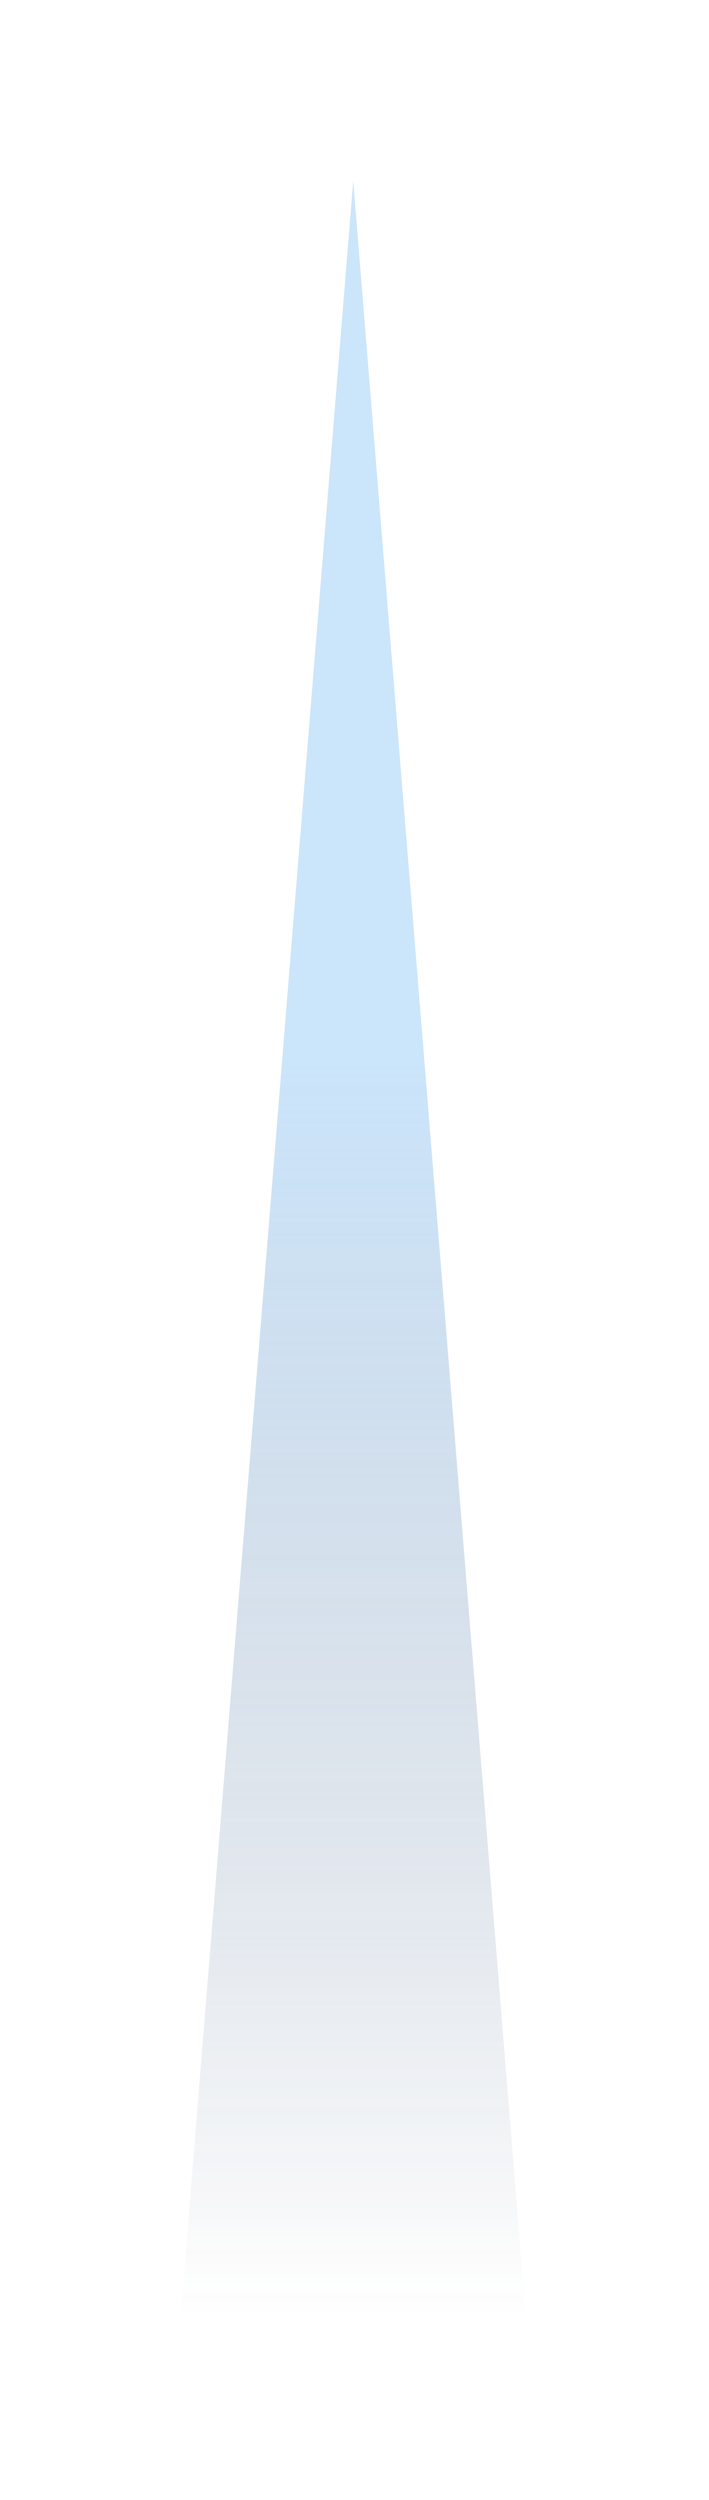 <?xml version="1.0" encoding="utf-8"?>
<svg xmlns="http://www.w3.org/2000/svg" fill="none" height="100%" overflow="visible" preserveAspectRatio="none" style="display: block;" viewBox="0 0 157 553" width="100%">
<g filter="url(#filter0_f_0_36)" id="Polygon 9" opacity="0.8">
<path d="M78.218 40L116.435 512.246H40L78.218 40Z" fill="url(#paint0_linear_0_36)"/>
</g>
<defs>
<filter color-interpolation-filters="sRGB" filterUnits="userSpaceOnUse" height="552.246" id="filter0_f_0_36" width="156.435" x="0" y="0">
<feFlood flood-opacity="0" result="BackgroundImageFix"/>
<feBlend in="SourceGraphic" in2="BackgroundImageFix" mode="normal" result="shape"/>
<feGaussianBlur result="effect1_foregroundBlur_0_36" stdDeviation="20"/>
</filter>
<linearGradient gradientUnits="userSpaceOnUse" id="paint0_linear_0_36" x1="78.218" x2="78.218" y1="40" y2="512.246">
<stop offset="0.413" stop-color="#84C1F6" stop-opacity="0.53"/>
<stop offset="1" stop-color="#152E54" stop-opacity="0"/>
</linearGradient>
</defs>
</svg>
